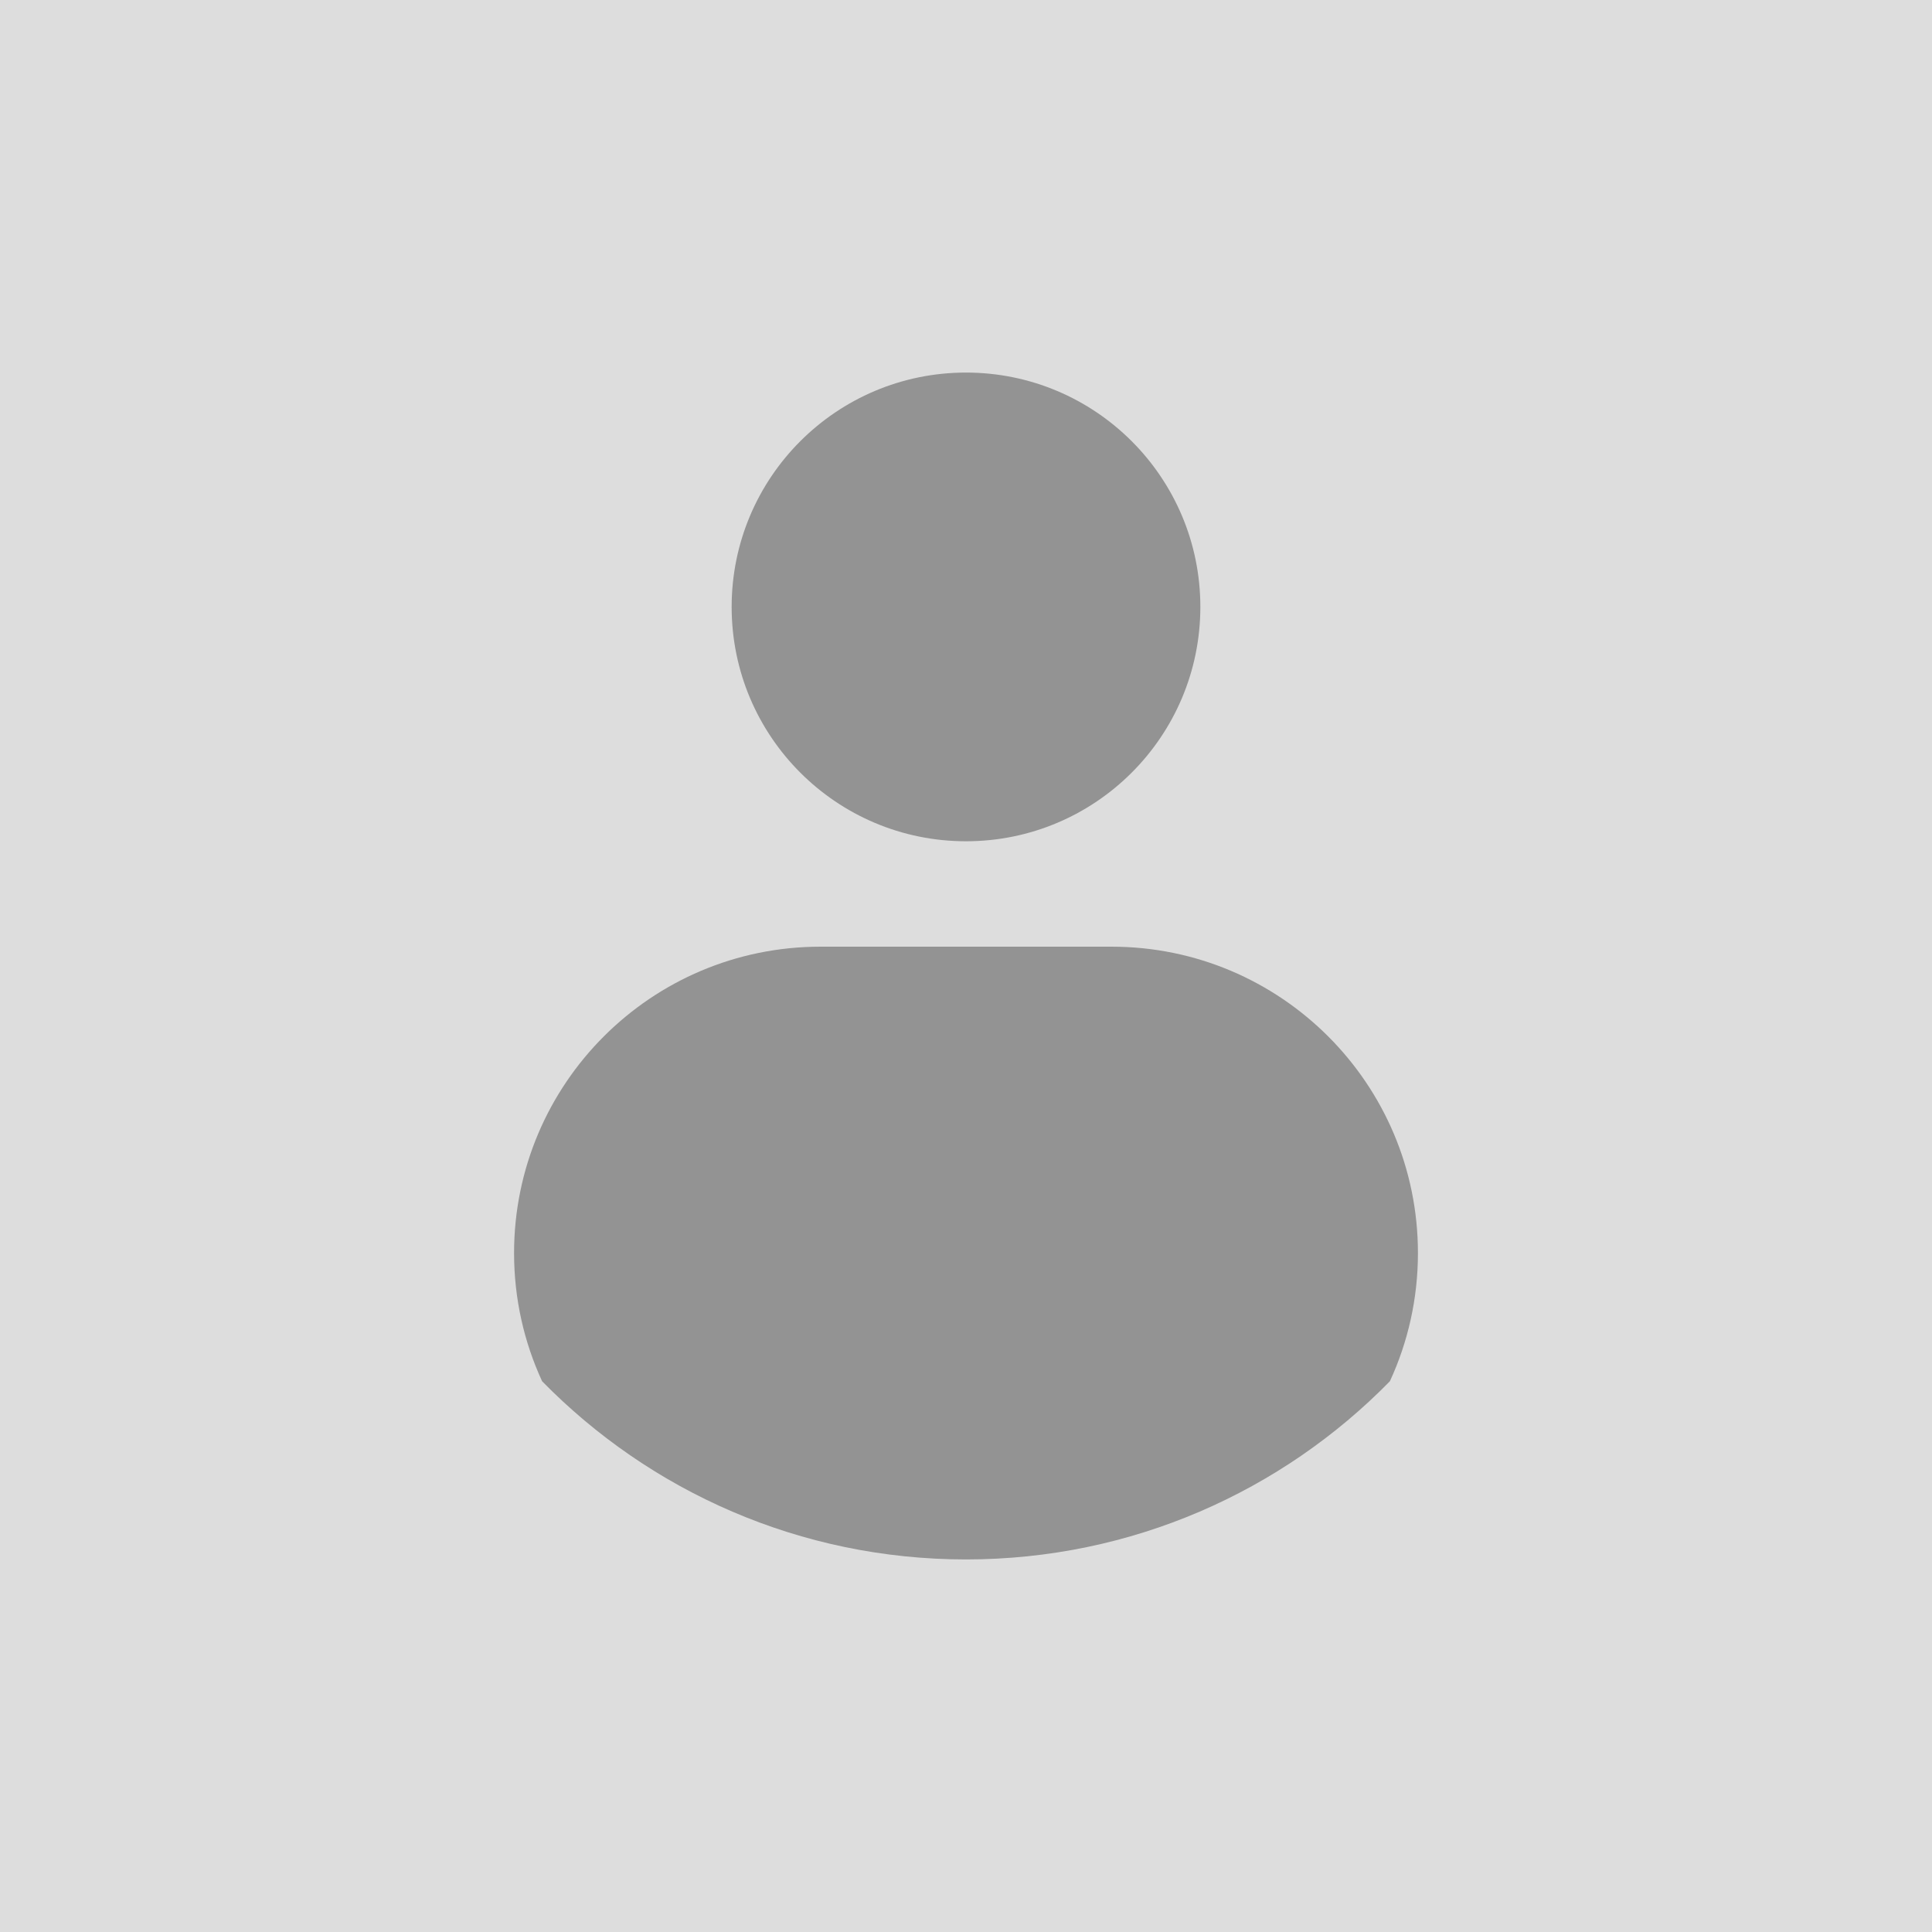 <?xml version="1.0" encoding="UTF-8"?>
<svg xmlns="http://www.w3.org/2000/svg" id="Calque_2" data-name="Calque 2" viewBox="0 0 500 500">
  <defs>
    <style>
      .cls-1 {
        fill: #ddd;
      }

      .cls-1, .cls-2 {
        stroke-width: 0px;
      }

      .cls-2 {
        fill: #939393;
      }
    </style>
  </defs>
  <g id="Calque_1-2" data-name="Calque 1">
    <g>
      <rect class="cls-1" width="500" height="500"></rect>
      <circle class="cls-2" cx="250" cy="157.07" r="60.65"></circle>
      <path class="cls-2" d="M359.7,357.47s0,0,0,0c4.66-10.09,7.26-21.33,7.26-33.18h0c0-43.79-35.5-79.29-79.29-79.29h-75.34c-43.79,0-79.29,35.5-79.29,79.29h0c0,11.85,2.6,23.09,7.26,33.18,0,0,0,0,0,0,27.88,28.45,66.72,46.11,109.7,46.11s81.83-17.66,109.7-46.11Z"></path>
    </g>
  </g>
</svg>
